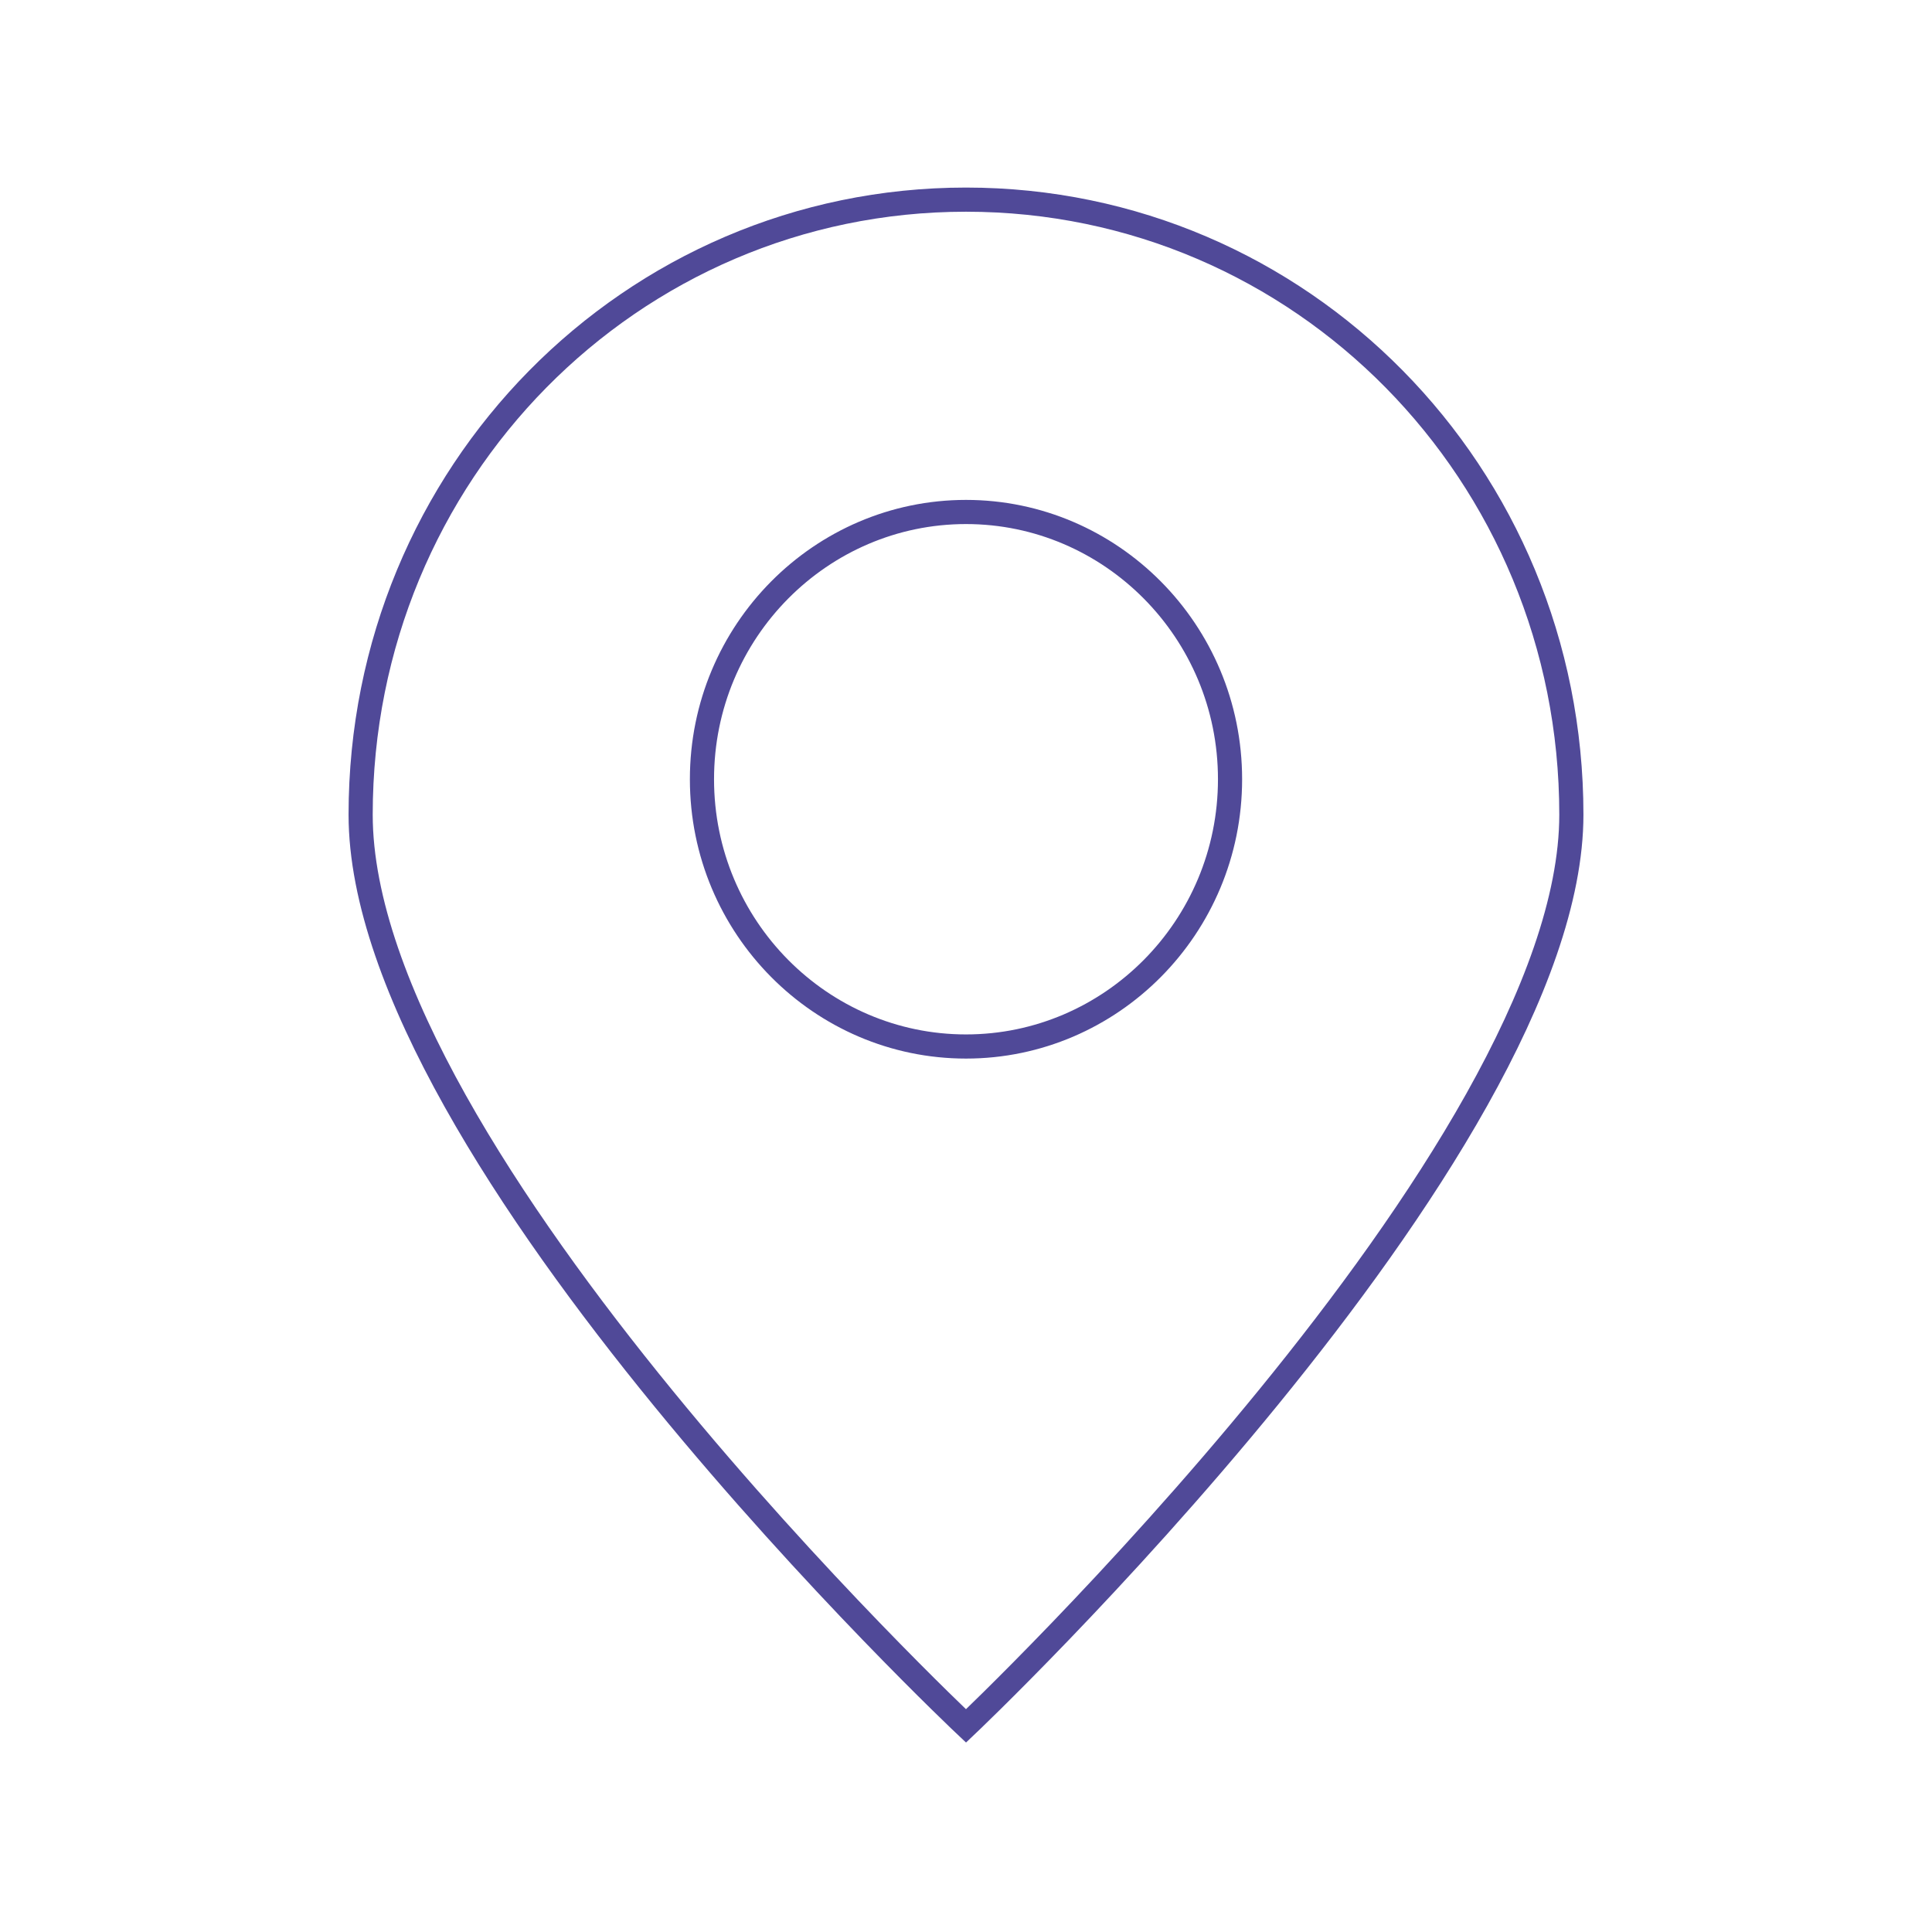 <?xml version="1.0" encoding="utf-8"?>
<!-- Generator: Adobe Illustrator 27.4.0, SVG Export Plug-In . SVG Version: 6.00 Build 0)  -->
<svg version="1.1" id="Capa_1" xmlns="http://www.w3.org/2000/svg" xmlns:xlink="http://www.w3.org/1999/xlink" x="0px" y="0px"
	 viewBox="0 0 60 60" style="enable-background:new 0 0 60 60;" xml:space="preserve">
<style type="text/css">
	.st0{clip-path:url(#SVGID_00000083804981003618073010000003783704234896053140_);}
	.st1{fill:none;stroke:#504998;stroke-width:0.75;stroke-miterlimit:10;}
</style>
<g>
	<defs>
		<rect id="SVGID_1_" x="10.5" y="5.5" width="39" height="49"/>
	</defs>
	<clipPath id="SVGID_00000183933401406944378980000005852134639769836712_">
		<use xlink:href="#SVGID_1_"  style="overflow:visible;"/>
	</clipPath>
	<g style="clip-path:url(#SVGID_00000183933401406944378980000005852134639769836712_);">
		<path class="st1" d="M48.8,25.3C48.8,35.8,30,53.6,30,53.6c0,0-18.8-17.7-18.8-28.3c0-10.6,8.4-19.1,18.8-19.1
			C40.4,6.2,48.8,14.7,48.8,25.3L48.8,25.3z"/>
		<path class="st1" d="M30,32.5c4.5,0,8.2-3.7,8.2-8.3c0-4.6-3.7-8.3-8.2-8.3c-4.5,0-8.2,3.7-8.2,8.3C21.8,28.8,25.5,32.5,30,32.5z"
			/>
	</g>
</g>
</svg>
